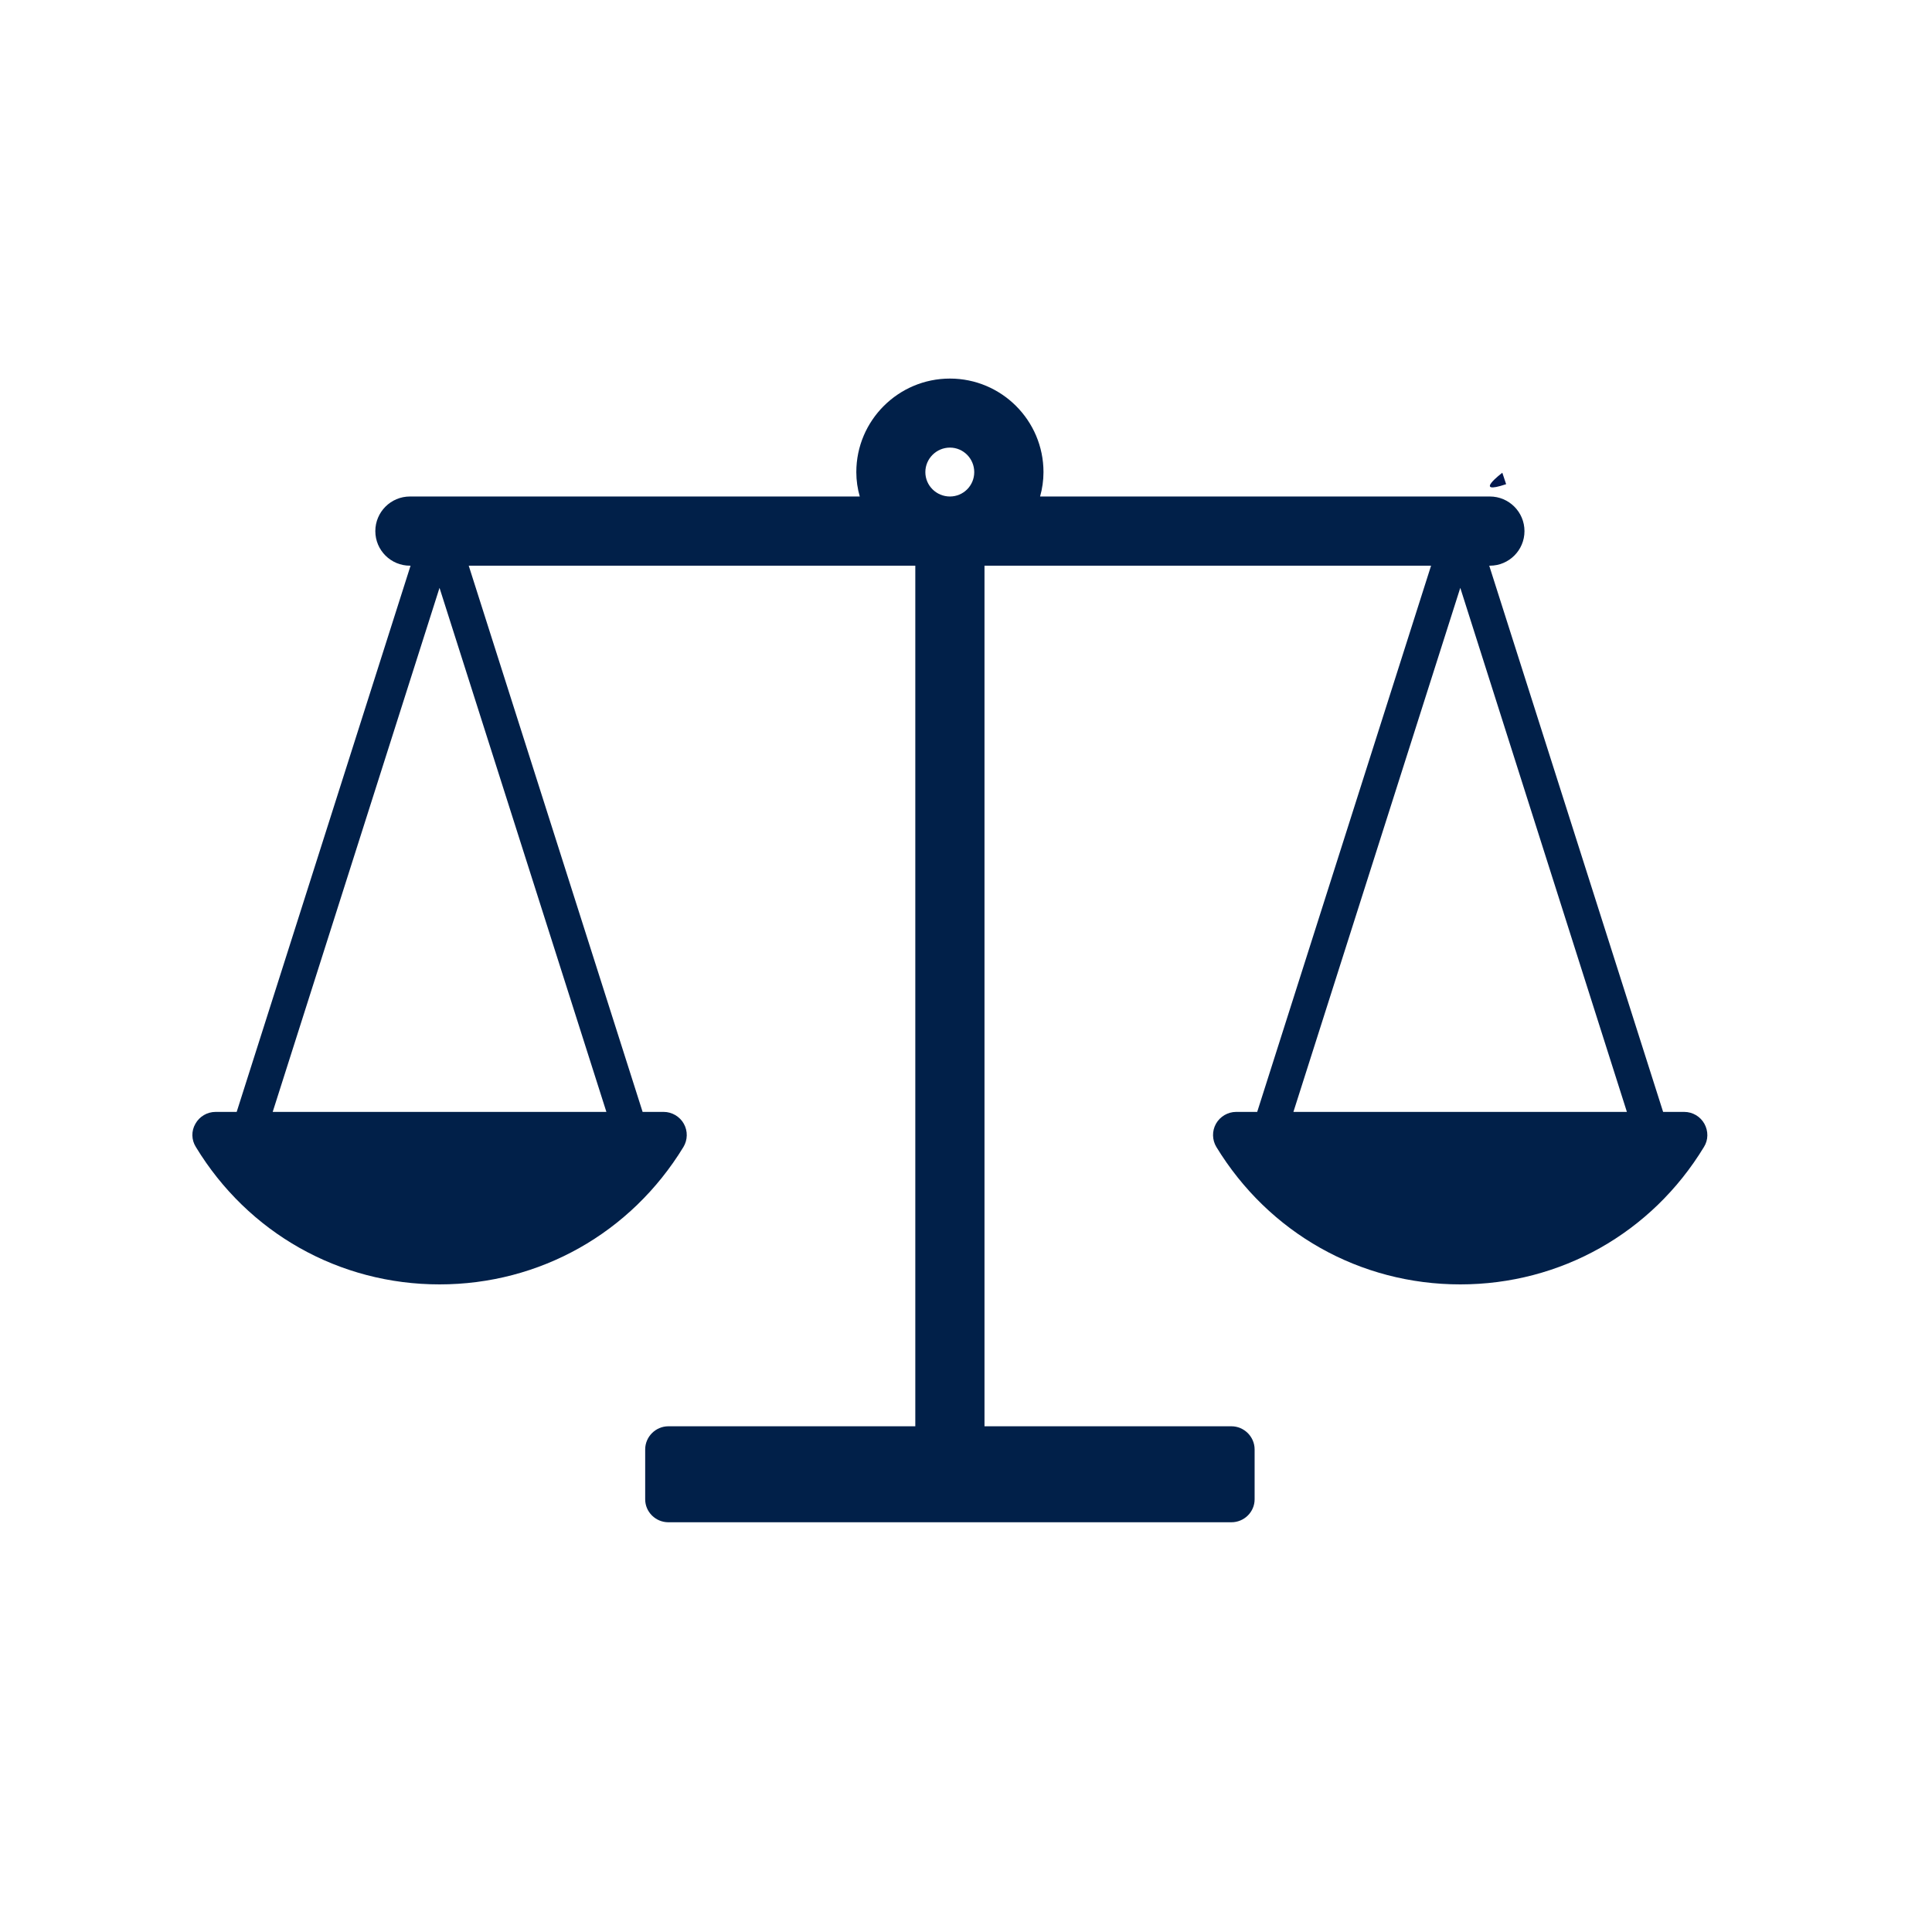 <svg version="1.0" preserveAspectRatio="xMidYMid meet" height="50" viewBox="0 0 37.5 37.5" zoomAndPan="magnify" width="50" xmlns:xlink="http://www.w3.org/1999/xlink" xmlns="http://www.w3.org/2000/svg"><defs><clipPath id="74651622cb"><path clip-rule="nonzero" d="M 28.902 9.16 L 29.254 9.16 L 29.254 9.488 L 28.902 9.488 Z M 28.902 9.16"></path></clipPath><clipPath id="1ece1d2a8c"><path clip-rule="nonzero" d="M 29.234 9.398 C 28.57 9.621 29.16 9.176 29.16 9.176"></path></clipPath><clipPath id="208710ae94"><path clip-rule="nonzero" d="M 3.699 7.348 L 33.305 7.348 L 33.305 29.551 L 3.699 29.551 Z M 3.699 7.348"></path></clipPath></defs><g clip-path="url(#74651622cb)"><g clip-path="url(#1ece1d2a8c)"><path fill-rule="nonzero" fill-opacity="1" d="M 25.609 6.219 L 32.273 6.219 L 32.273 12.656 L 25.609 12.656 Z M 25.609 6.219" fill="#01184e"></path></g></g><g clip-path="url(#208710ae94)"><path fill-rule="nonzero" fill-opacity="1" d="M 28.344 11.41 L 31.578 21.582 L 25.105 21.582 Z M 17.961 9.164 C 17.961 8.902 18.176 8.688 18.438 8.688 C 18.699 8.688 18.91 8.902 18.91 9.164 C 18.91 9.426 18.699 9.637 18.438 9.637 C 18.176 9.637 17.961 9.426 17.961 9.164 Z M 5.293 21.582 L 8.531 11.41 L 11.77 21.582 Z M 33.082 21.812 C 33.004 21.672 32.855 21.582 32.691 21.582 L 32.281 21.582 L 28.906 10.98 L 28.918 10.98 C 29.289 10.98 29.59 10.68 29.59 10.309 C 29.59 9.938 29.289 9.637 28.918 9.637 L 20.188 9.637 C 20.23 9.488 20.254 9.328 20.254 9.164 C 20.254 8.16 19.438 7.348 18.438 7.348 C 17.438 7.348 16.621 8.16 16.621 9.164 C 16.621 9.328 16.645 9.488 16.688 9.637 L 7.957 9.637 C 7.586 9.637 7.285 9.938 7.285 10.309 C 7.285 10.68 7.586 10.98 7.957 10.98 L 7.969 10.98 L 4.594 21.582 L 4.184 21.582 C 4.02 21.582 3.871 21.672 3.793 21.812 C 3.711 21.953 3.715 22.125 3.801 22.262 C 4.816 23.934 6.586 24.93 8.531 24.93 C 10.477 24.93 12.246 23.934 13.266 22.262 C 13.348 22.125 13.352 21.953 13.273 21.812 C 13.195 21.672 13.043 21.582 12.883 21.582 L 12.473 21.582 L 9.098 10.98 L 17.766 10.98 L 17.766 27.684 L 12.973 27.684 C 12.727 27.684 12.523 27.887 12.523 28.133 L 12.523 29.102 C 12.523 29.348 12.727 29.547 12.973 29.547 L 23.902 29.547 C 24.148 29.547 24.352 29.348 24.352 29.102 L 24.352 28.133 C 24.352 27.887 24.148 27.684 23.902 27.684 L 19.109 27.684 L 19.109 10.98 L 27.777 10.98 L 24.402 21.582 L 23.992 21.582 C 23.832 21.582 23.68 21.672 23.602 21.812 C 23.523 21.953 23.527 22.125 23.609 22.262 C 24.629 23.934 26.395 24.93 28.344 24.93 C 30.289 24.93 32.059 23.934 33.074 22.262 C 33.16 22.125 33.16 21.953 33.082 21.812" fill="#012049"></path></g></svg>